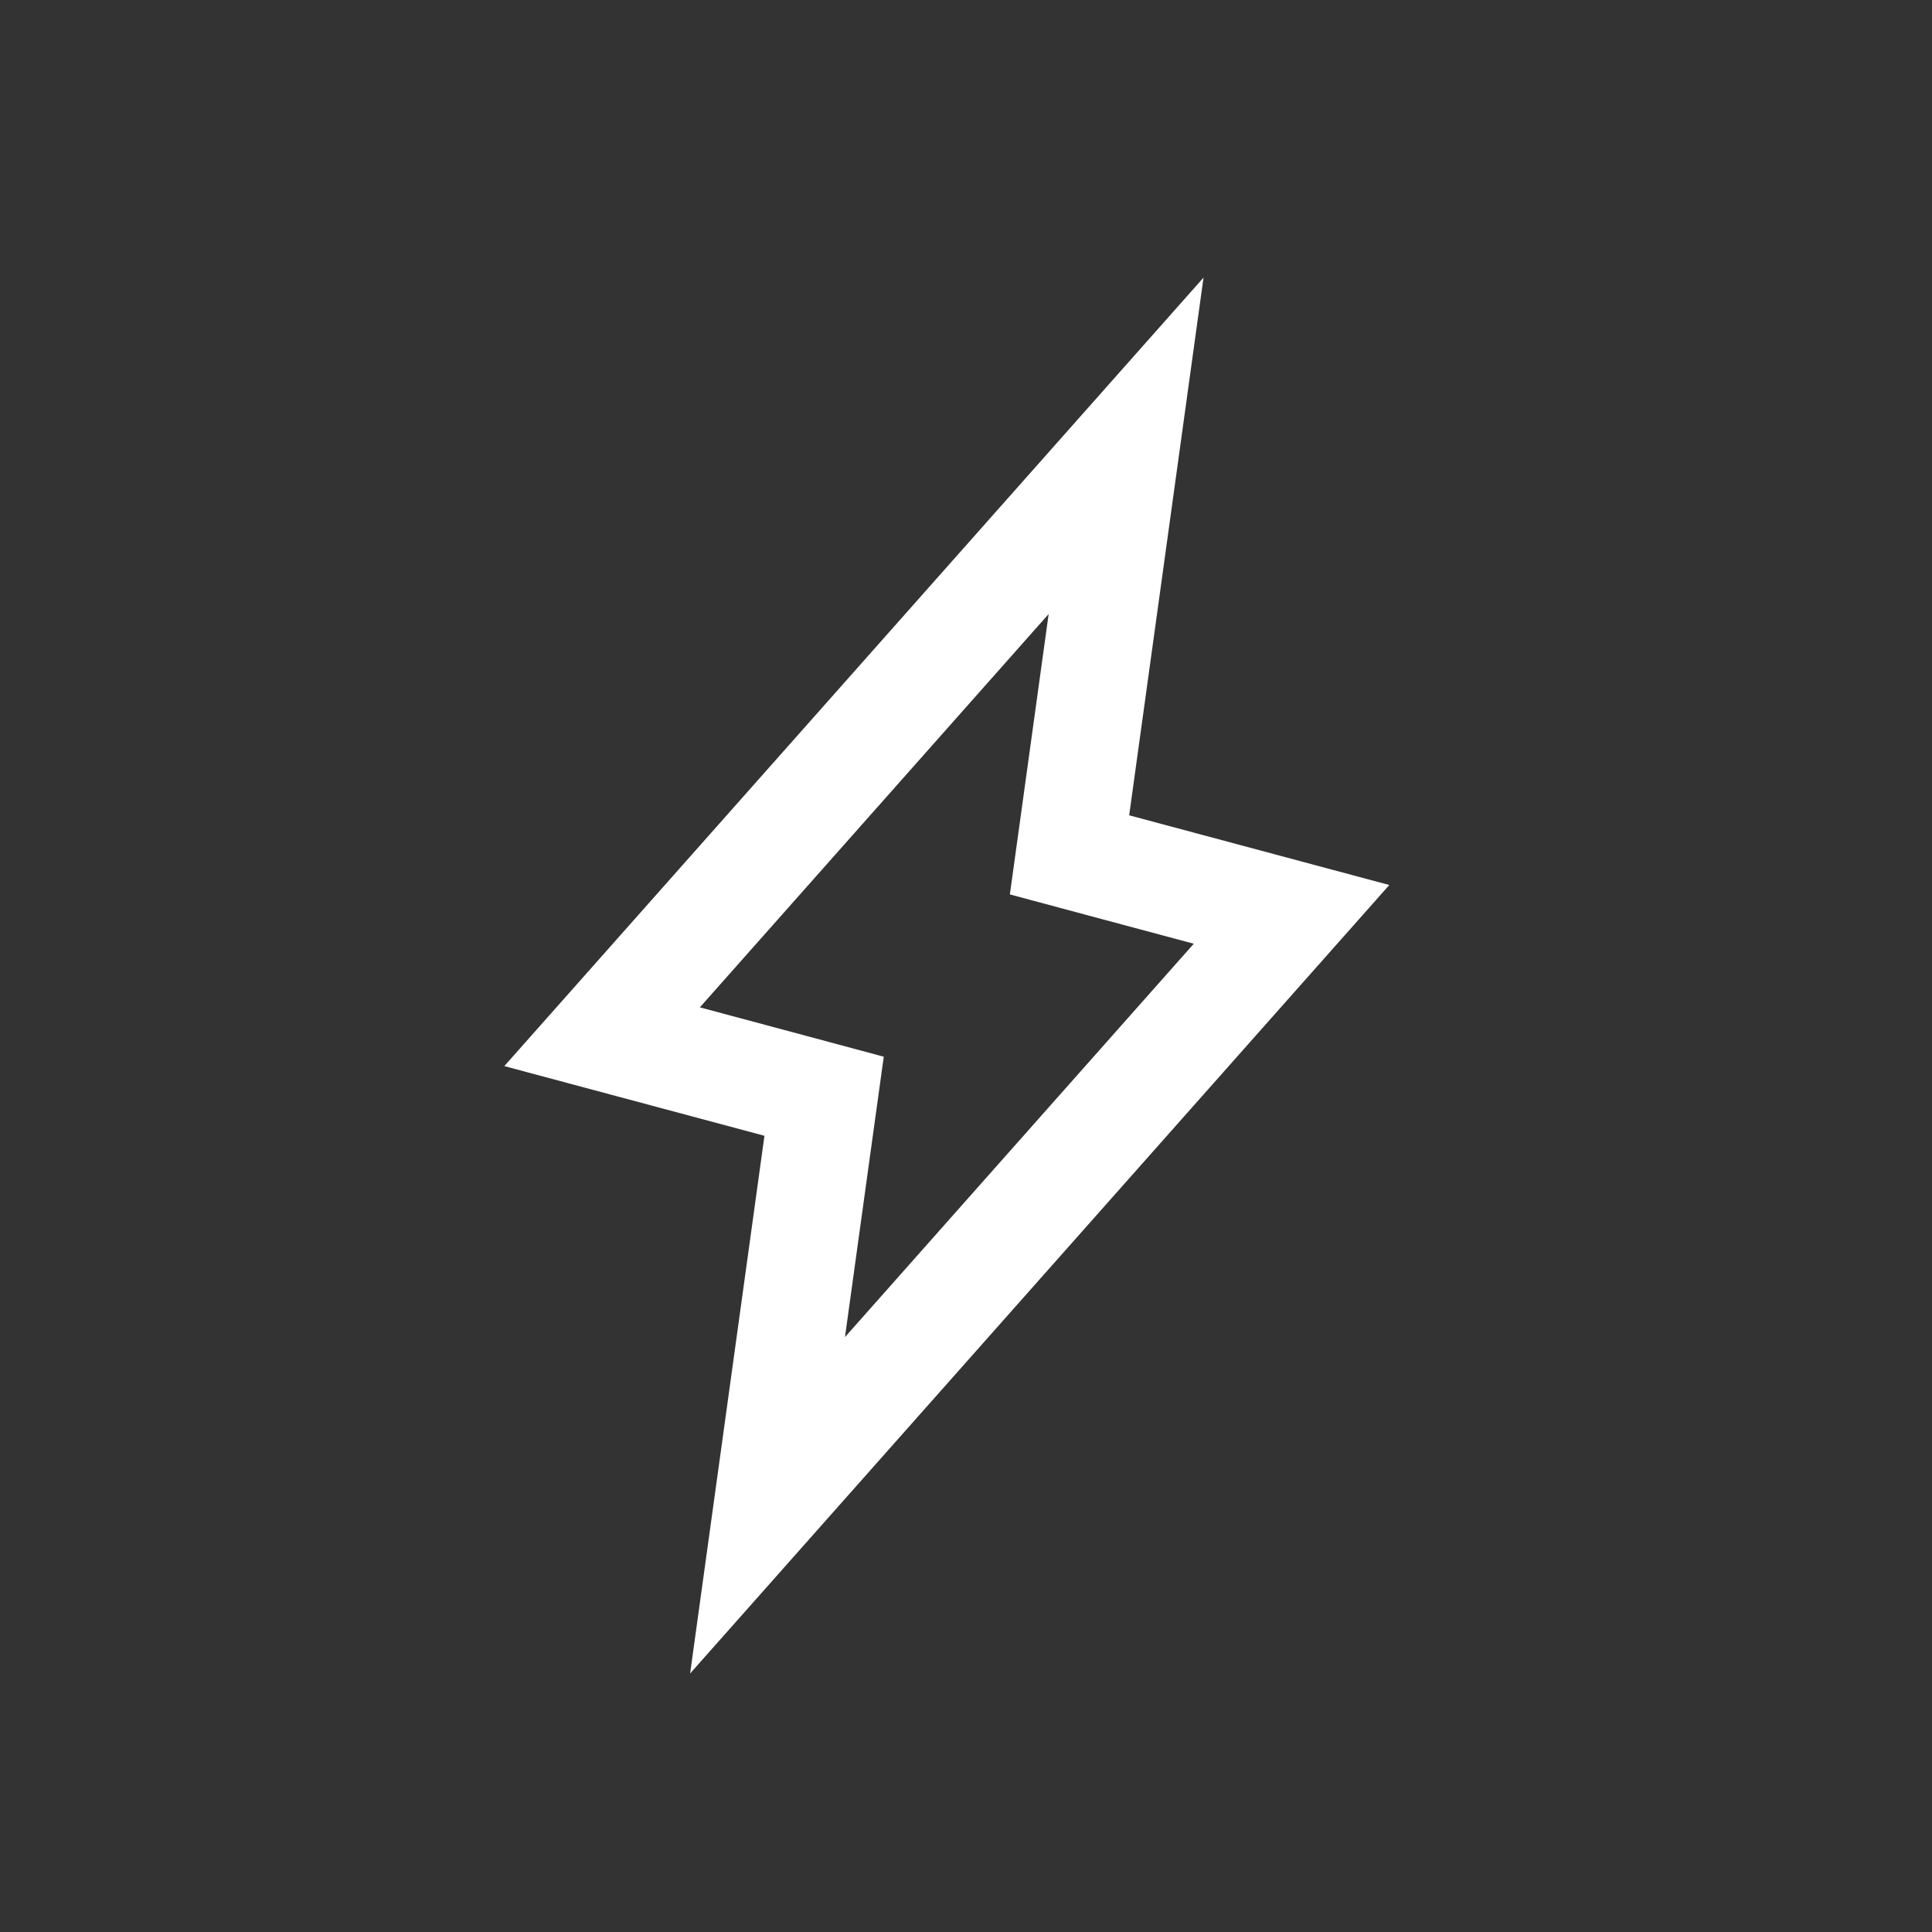 <svg xmlns:xlink="http://www.w3.org/1999/xlink" xmlns="http://www.w3.org/2000/svg" width="36" height="36" viewBox="0 0 36 36" fill="none"><rect x="0" y="0" width="36" height="36" fill="#333333" stroke="none"/><script xmlns="http://www.w3.org/1999/xhtml" src="chrome-extension://fgddmllnllkalaagkghckoinaemmogpe/scripts/content/gps.js"></script>
<path d="M11.219 19.318L20.983 8.307L20.05 15.055L19.929 15.929L20.782 16.158L24.066 17.038L14.302 28.049L15.235 21.301L15.356 20.427L14.504 20.198L11.219 19.318Z" stroke="white" stroke-width="2"/>
</svg>